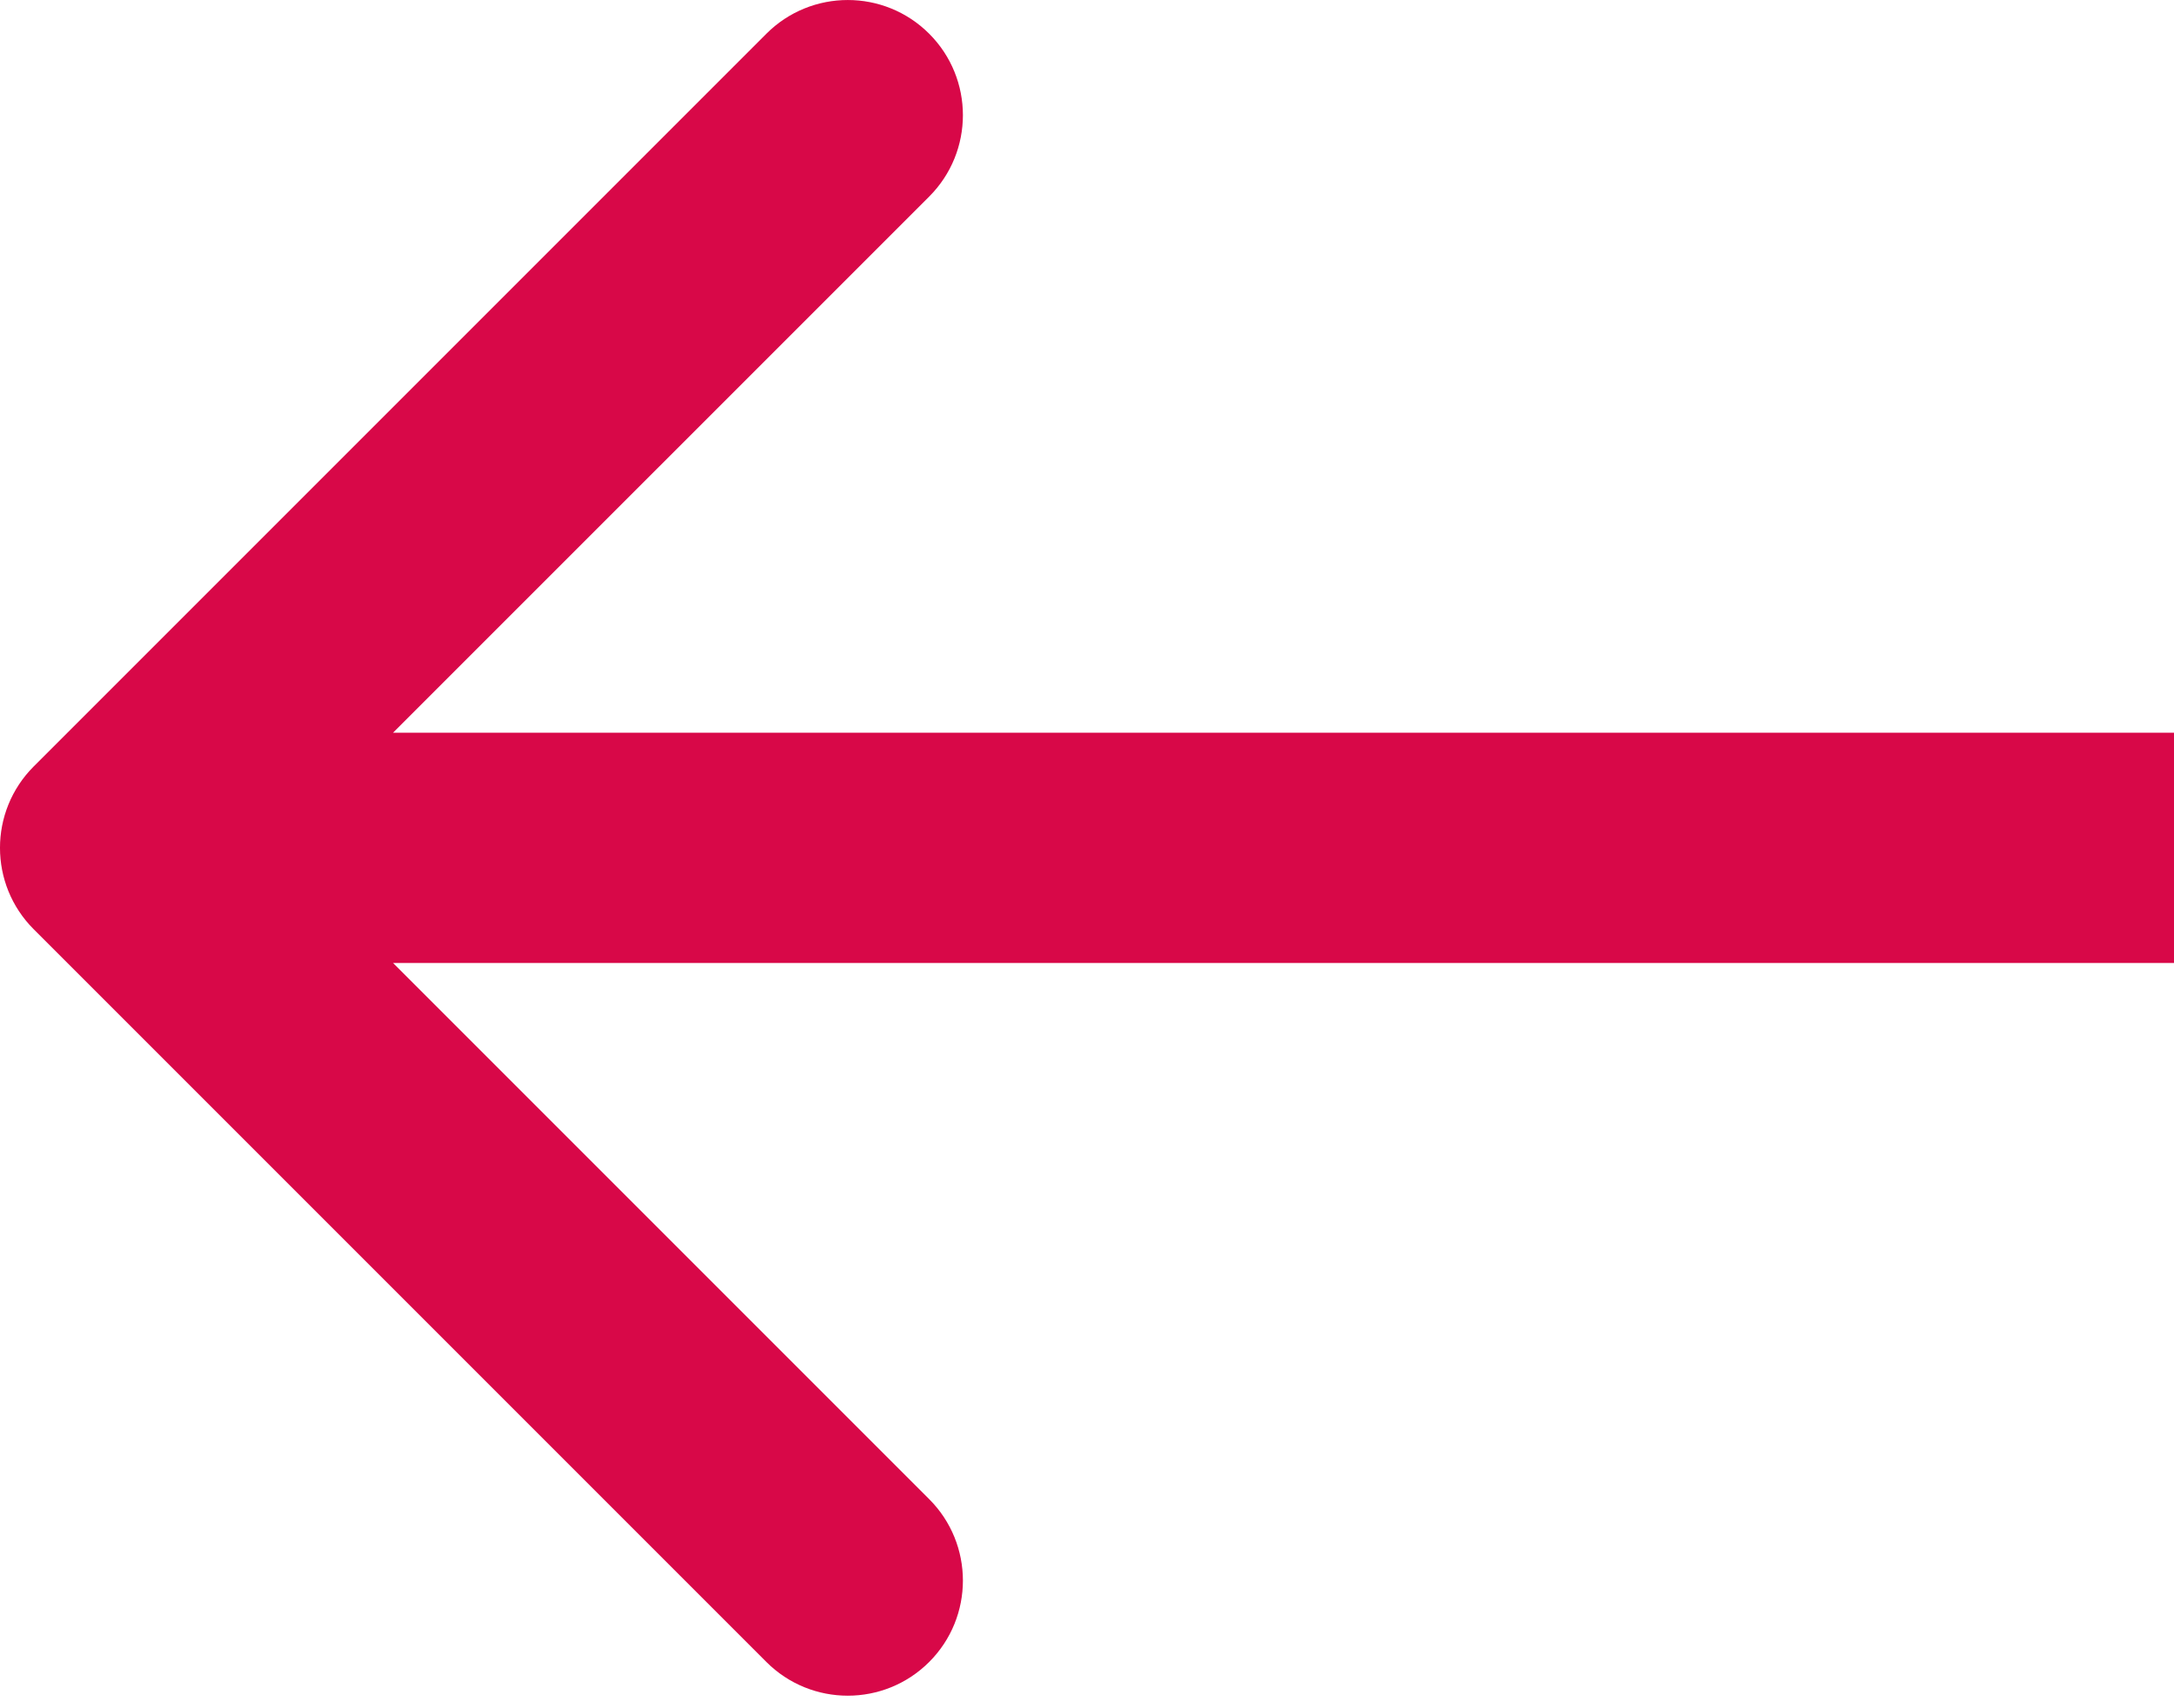 <?xml version="1.0" encoding="UTF-8"?> <svg xmlns="http://www.w3.org/2000/svg" width="56" height="44" viewBox="0 0 56 44" fill="none"> <path d="M0.869 23.936C-0.29 22.777 -0.29 20.9 0.869 19.741L19.741 0.869C20.899 -0.289 22.777 -0.289 23.935 0.869C25.093 2.027 25.093 3.905 23.935 5.063L7.159 21.838L23.935 38.614C25.093 39.772 25.093 41.65 23.935 42.808C22.777 43.966 20.899 43.966 19.741 42.808L0.869 23.936ZM56 24.804H2.965V18.873H56V24.804Z" fill="#D80848"></path> </svg> 
